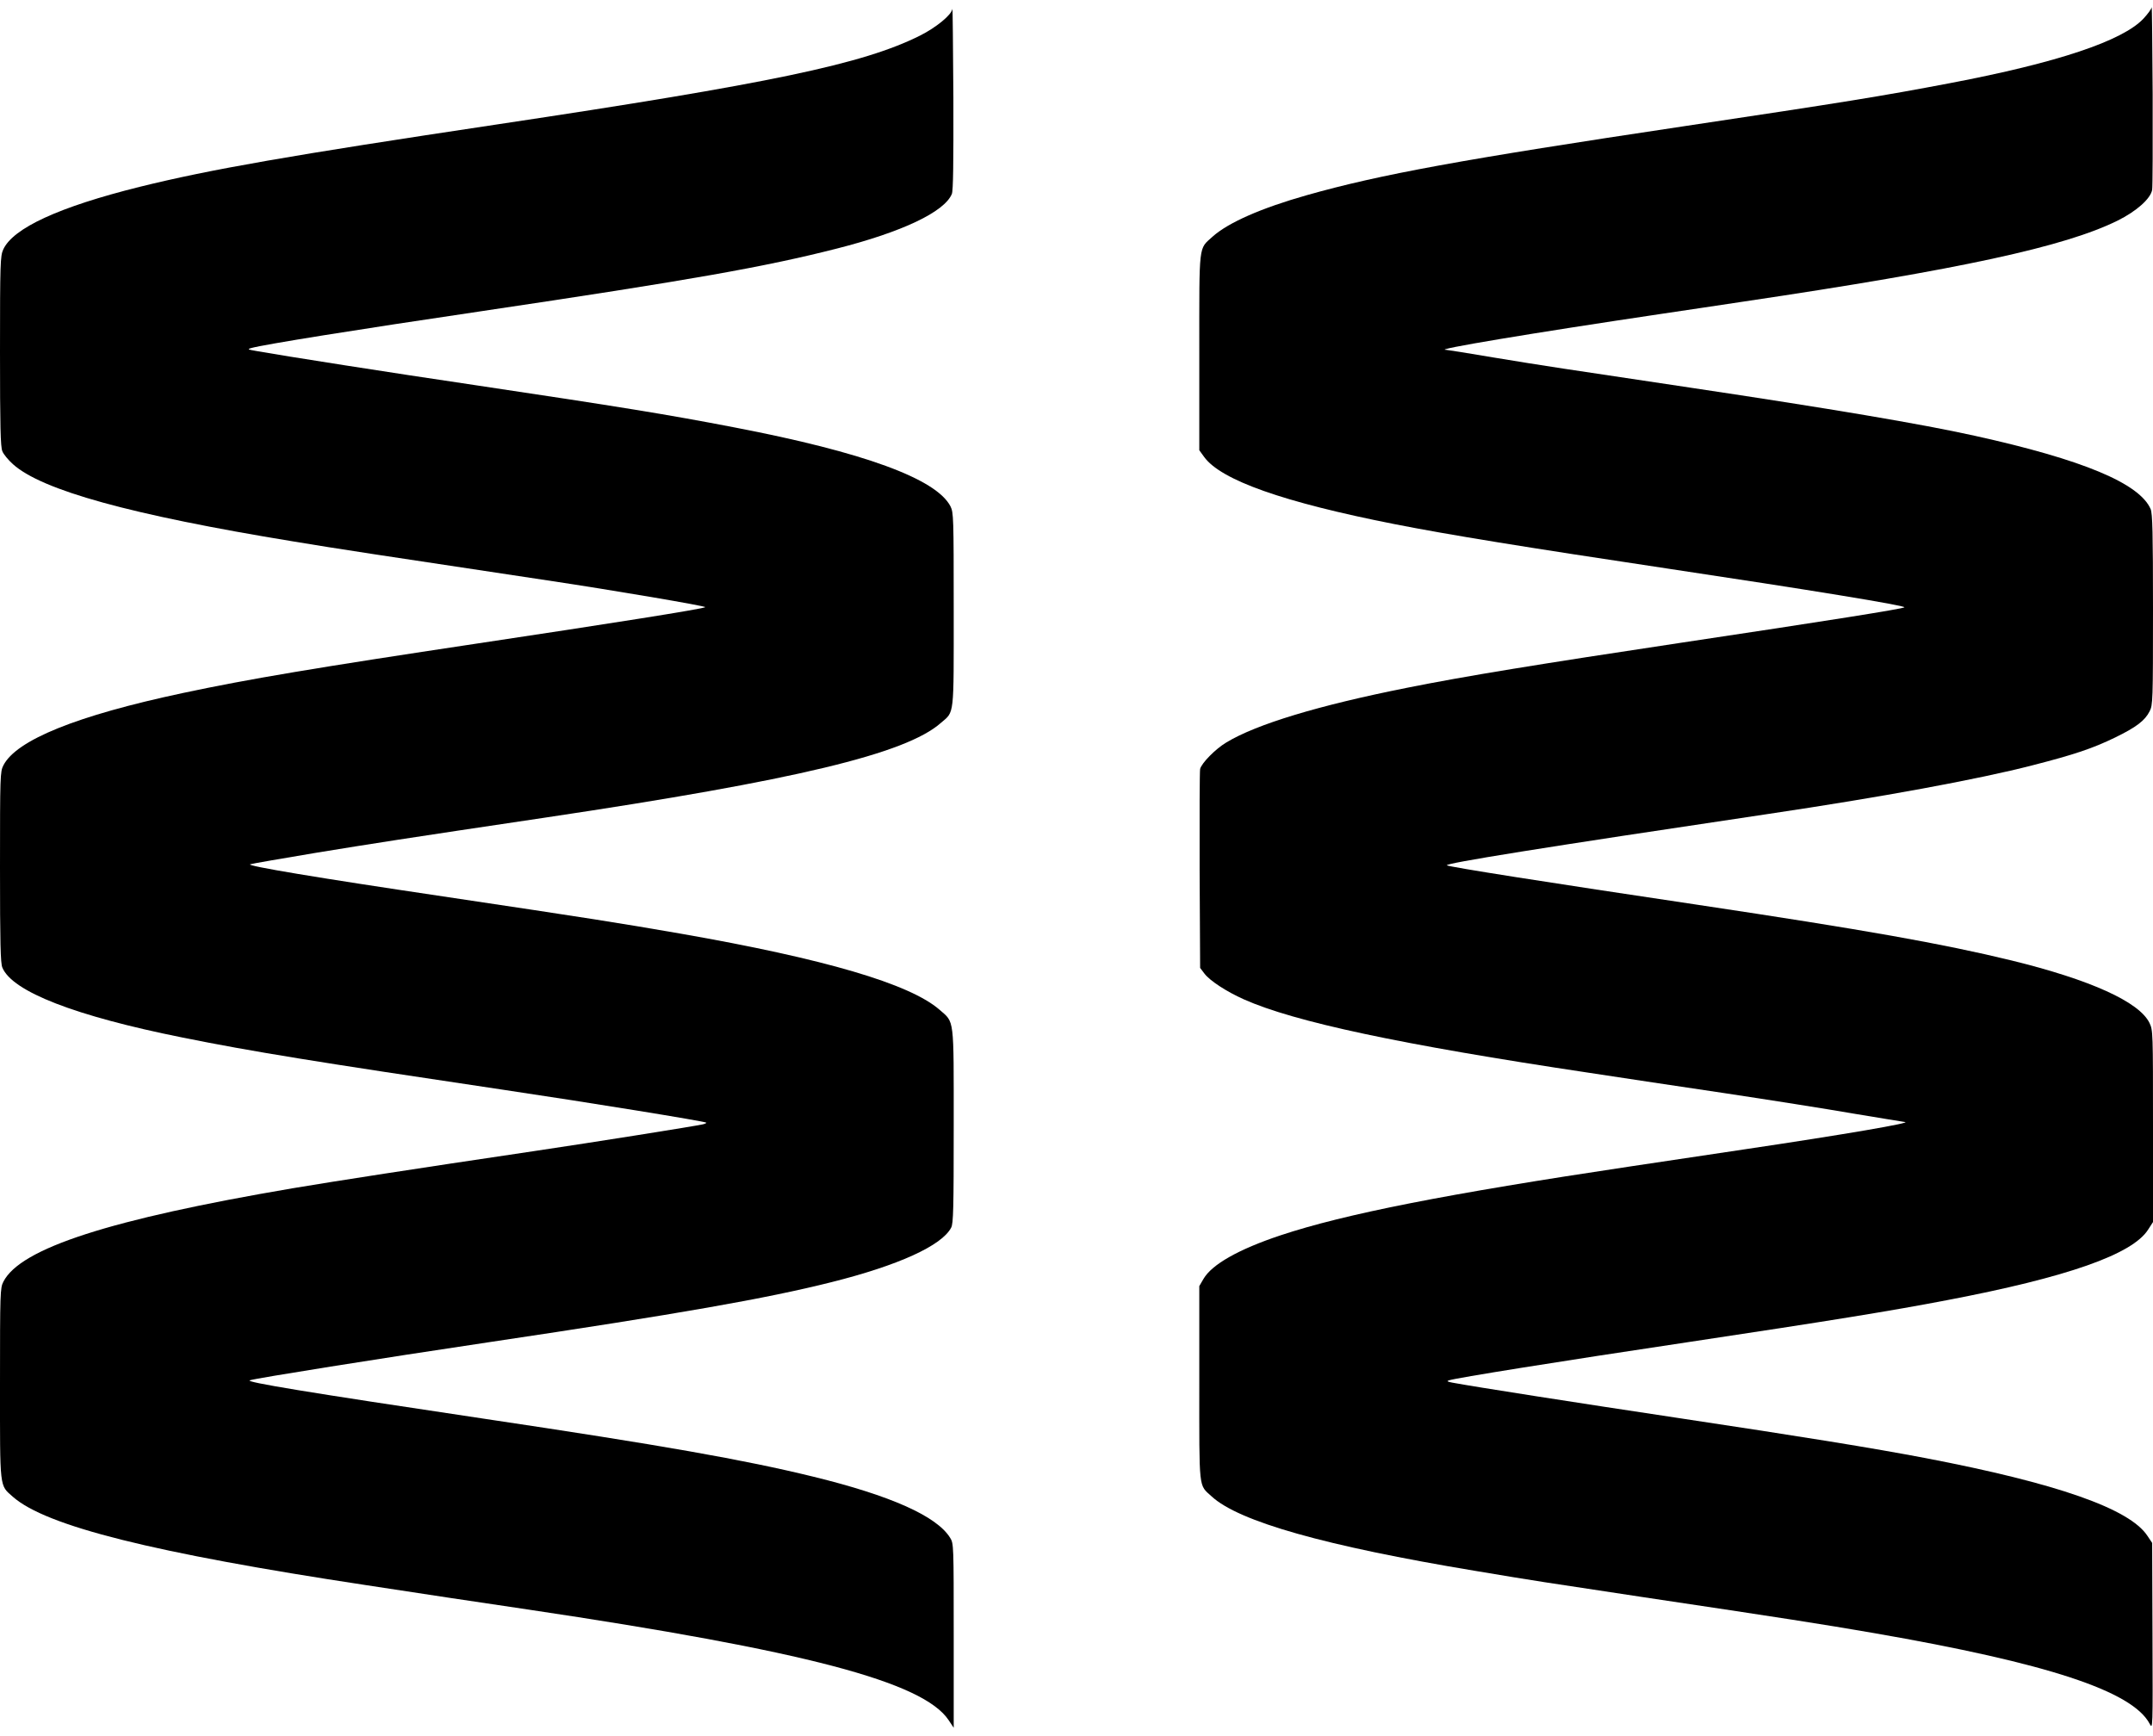 <?xml version="1.0" standalone="no"?>
<!DOCTYPE svg PUBLIC "-//W3C//DTD SVG 20010904//EN"
 "http://www.w3.org/TR/2001/REC-SVG-20010904/DTD/svg10.dtd">
<svg version="1.0" xmlns="http://www.w3.org/2000/svg"
 width="1280pt" height="1032pt" viewBox="0 0 1280 1032"
 preserveAspectRatio="xMidYMid meet">
<g transform="translate(0,1032) scale(0.1,-0.1)"
fill="#000000" stroke="none">
<path d="M12792 10277 c-1 -10 -23 -40 -48 -67 -124 -133 -513 -263 -1149
-384 -409 -78 -633 -114 -1580 -256 -1329 -199 -1809 -287 -2244 -410 -272
-77 -468 -163 -562 -247 -84 -77 -79 -29 -79 -686 l0 -584 29 -40 c100 -138
471 -269 1130 -399 324 -64 782 -138 1621 -264 840 -126 1423 -221 1412 -231
-10 -9 -456 -80 -1317 -209 -857 -129 -1294 -200 -1643 -270 -522 -104 -893
-216 -1072 -325 -65 -39 -146 -122 -155 -157 -3 -12 -4 -284 -3 -603 l3 -580
25 -33 c32 -43 132 -108 235 -154 301 -134 927 -268 2055 -437 184 -28 547
-83 805 -121 259 -39 602 -93 763 -121 161 -27 299 -49 305 -50 59 -3 -361
-75 -953 -163 -129 -19 -433 -65 -675 -101 -1096 -164 -1700 -283 -2082 -410
-249 -83 -408 -173 -458 -259 l-25 -43 0 -577 c0 -644 -5 -602 73 -673 162
-150 676 -295 1567 -443 376 -63 388 -64 990 -155 850 -127 1068 -161 1381
-215 1032 -179 1536 -345 1639 -539 19 -36 19 -35 17 520 l-2 555 -28 42
c-106 162 -540 313 -1317 462 -320 61 -729 127 -1480 240 -586 88 -1207 185
-1335 209 -31 6 -36 9 -20 14 42 14 653 112 1415 226 858 129 1215 187 1548
251 713 136 1100 272 1193 419 l29 45 0 570 c0 561 0 570 -21 614 -61 125
-350 256 -819 371 -415 101 -879 183 -1865 331 -886 132 -1484 226 -1493 235
-13 12 565 105 1908 305 673 100 1250 206 1575 290 249 64 356 100 490 165
125 61 177 100 205 156 19 37 20 61 20 604 0 459 -3 572 -14 598 -66 153 -403
294 -1046 436 -321 71 -855 161 -1690 286 -763 114 -859 128 -1174 180 -147
25 -273 45 -279 45 -85 0 508 99 1288 215 132 20 346 51 475 71 1299 193 1915
327 2229 482 113 56 196 130 206 183 3 19 4 275 3 569 -2 294 -4 527 -6 517z"/>
<path d="M5662 10267 c-4 -35 -97 -111 -193 -159 -338 -169 -888 -284 -2515
-528 -1233 -185 -1699 -266 -2124 -371 -478 -119 -753 -245 -811 -373 -17 -38
-19 -79 -19 -604 0 -451 3 -569 14 -595 7 -18 36 -53 63 -77 172 -155 700
-301 1665 -459 264 -44 509 -81 1513 -232 395 -59 945 -153 938 -159 -11 -10
-561 -97 -1348 -215 -965 -145 -1366 -212 -1760 -296 -629 -134 -988 -279
-1065 -430 -19 -37 -20 -62 -20 -604 0 -455 3 -572 14 -598 59 -143 433 -288
1071 -416 417 -84 783 -143 1910 -311 505 -75 1195 -187 1204 -195 2 -2 -7 -7
-20 -10 -48 -11 -645 -106 -1009 -160 -715 -106 -1166 -176 -1429 -220 -1088
-185 -1620 -357 -1721 -556 -19 -37 -20 -62 -20 -605 0 -637 -4 -602 77 -674
198 -174 833 -333 2100 -525 164 -25 386 -59 493 -75 107 -16 319 -48 470 -70
1644 -245 2349 -430 2500 -658 l30 -45 0 548 c0 536 0 548 -21 581 -79 129
-352 251 -814 364 -413 101 -901 187 -1960 345 -1052 157 -1421 218 -1390 228
40 13 768 129 1425 227 1133 169 1645 259 2031 356 400 100 659 218 714 325
13 24 15 116 15 604 0 654 5 613 -84 691 -176 154 -682 303 -1541 453 -369 64
-533 90 -1410 221 -749 111 -1172 182 -1148 191 11 4 186 34 389 68 356 58
494 80 1374 211 1480 221 2136 378 2344 562 81 70 76 28 76 673 0 550 -1 577
-19 614 -84 164 -515 322 -1286 470 -394 76 -677 122 -1540 251 -502 74 -1144
175 -1295 202 -59 10 -62 12 -35 19 82 22 618 108 1369 219 1245 185 1683 263
2111 372 389 99 640 218 684 325 8 20 10 181 9 573 -2 300 -4 537 -6 527z"/>
</g>
</svg>
